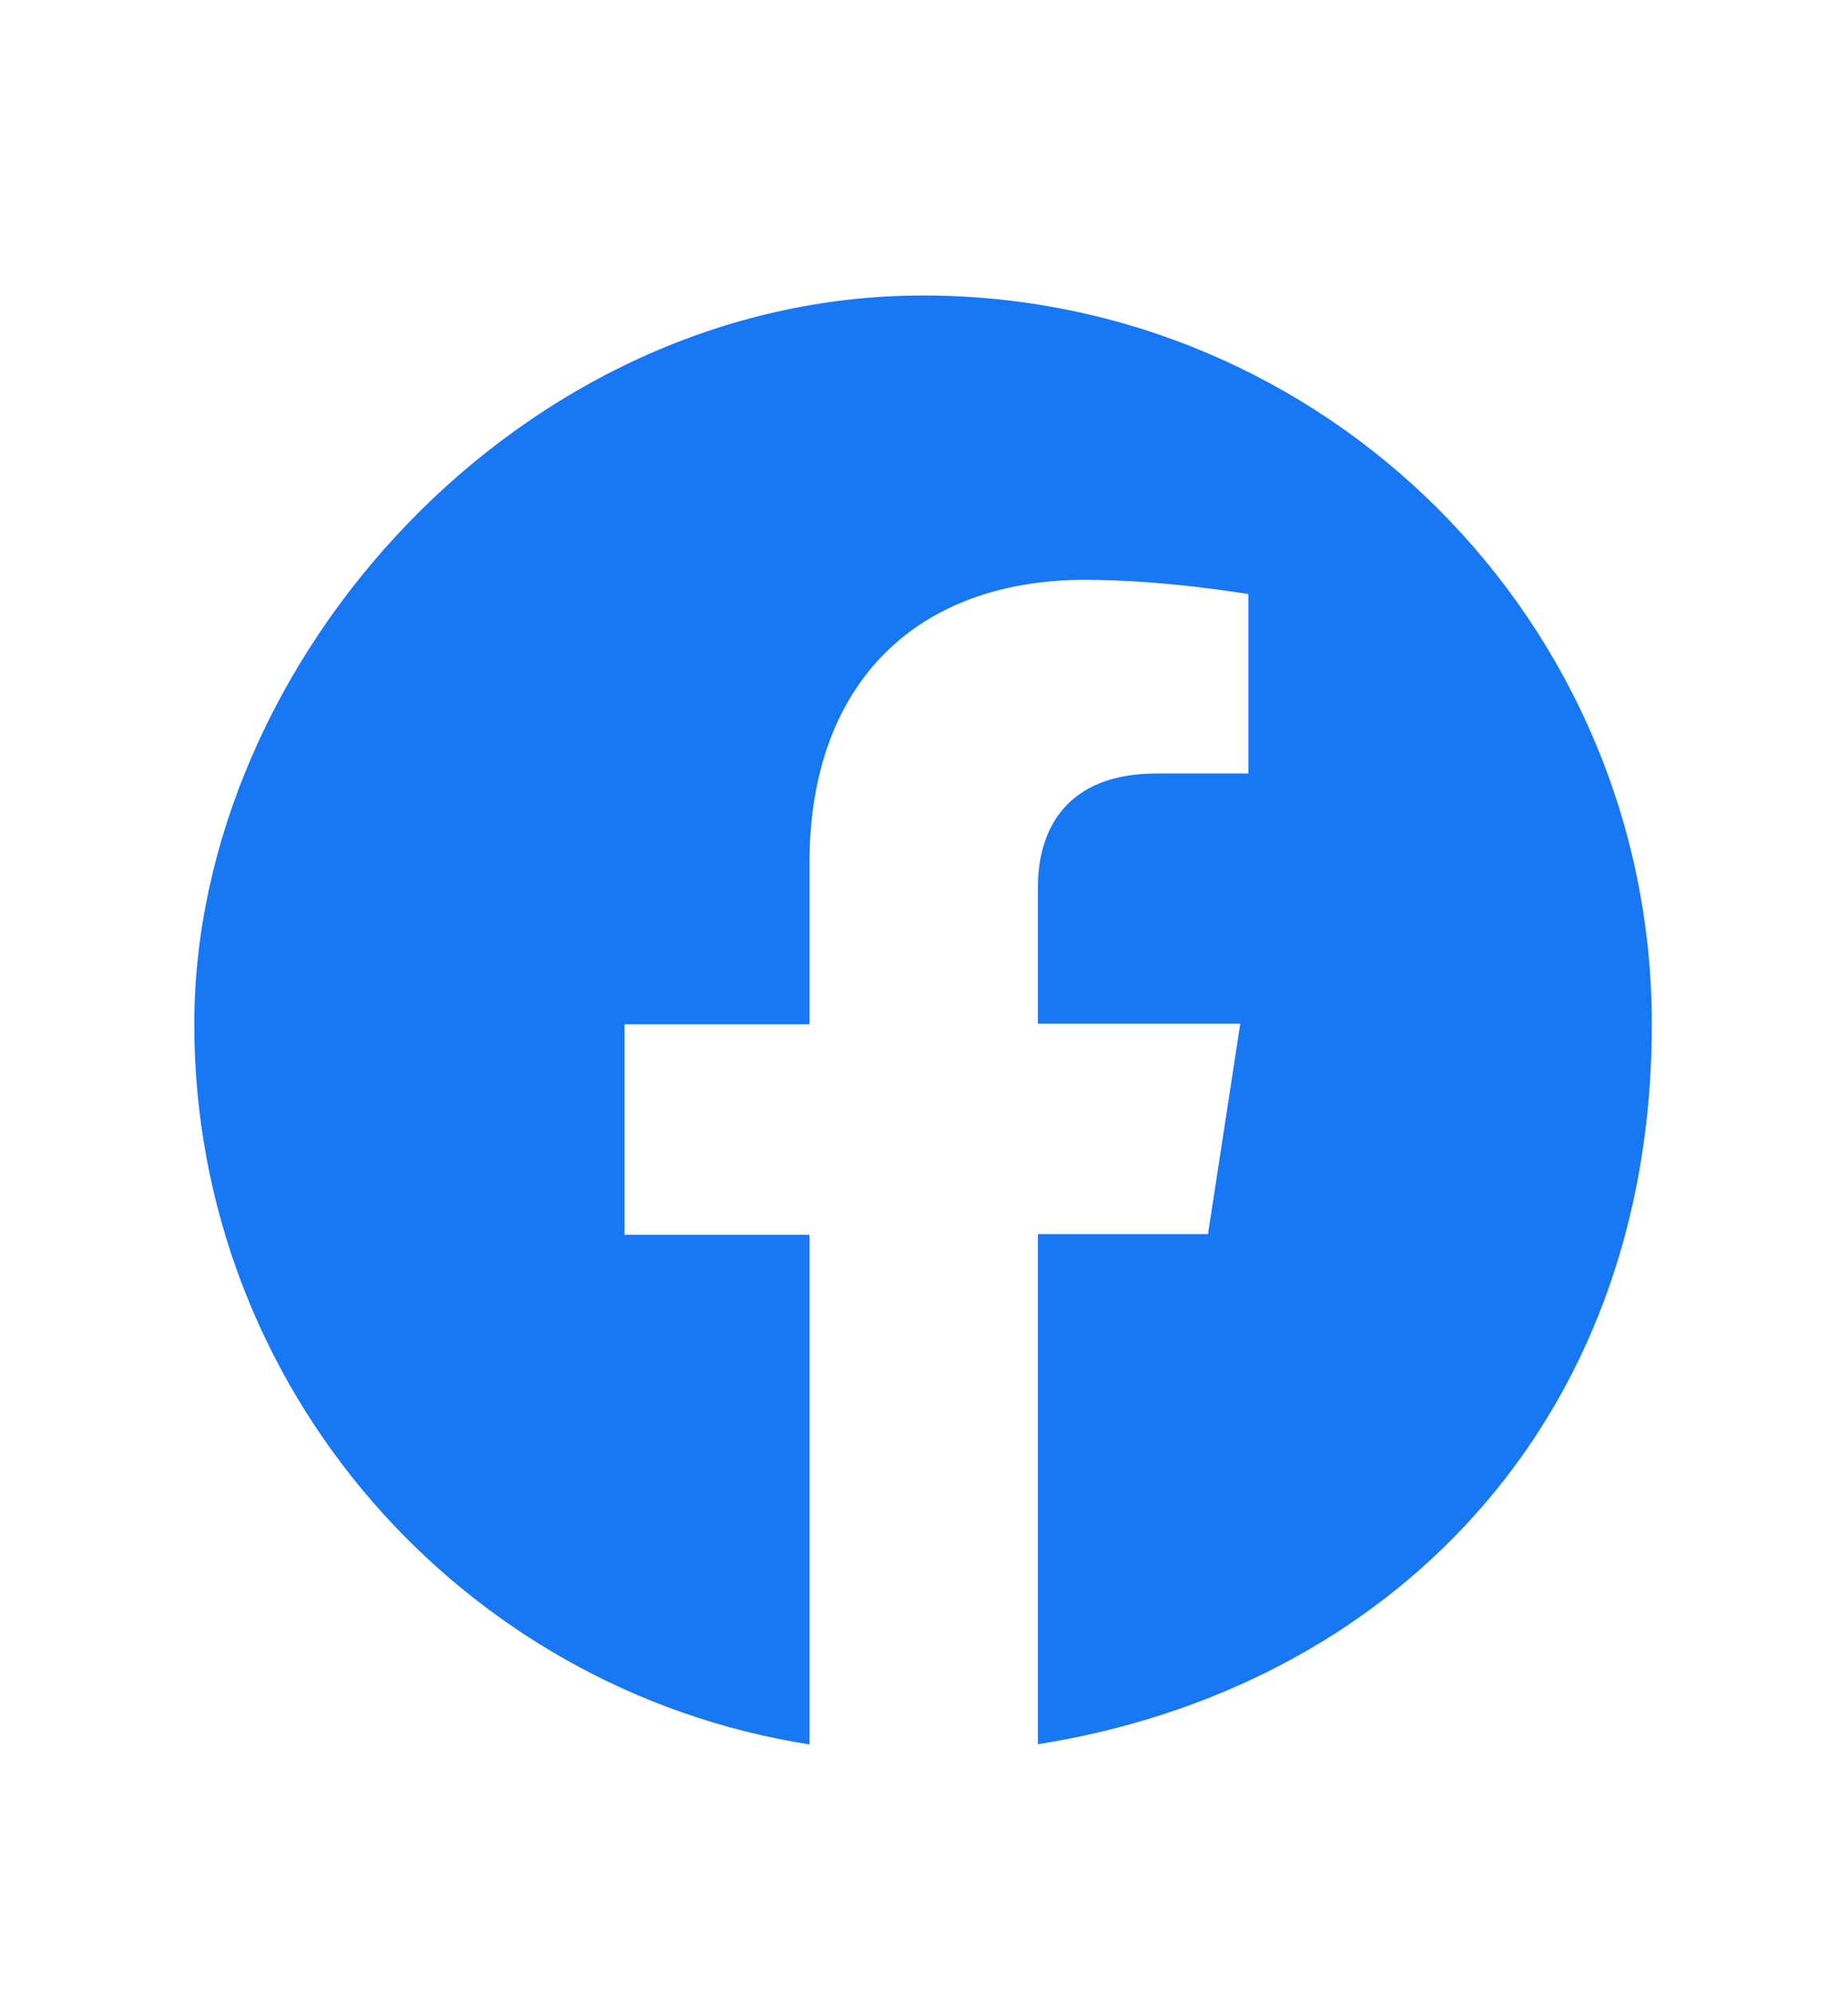 <?xml version="1.0" encoding="UTF-8"?>
<svg xmlns="http://www.w3.org/2000/svg" id="Laag_1" data-name="Laag 1" version="1.1" viewBox="0 0 297.7 321" width="297.7" height="321" x="0" y="0">
  <defs>
    <style>
      .cls-1 {
        fill: #1877f2;
        stroke-width: 0px;
      }

      .cls-2 {
        isolation: isolate;
      }
    </style>
  </defs>
  <g class="cls-2">
    <g class="cls-2">
      <path class="cls-1" d="M167.2,280.9v-82.1h27.4l5.2-33.9h-32.6v-22c0-9.3,4.6-18.3,19.1-18.3h14.8v-28.9s-13.4-2.3-26.3-2.3c-26.8,0-44.4,16.3-44.4,45.7v25.9h-29.8v33.9h29.8v82.1c-56.1-8.8-99.1-57.4-99.1-116s52.6-117.4,117.4-117.4,117.4,52.6,117.4,117.4-42.9,107.2-99.1,116h.2Z"/>
    </g>
  </g>
</svg>
